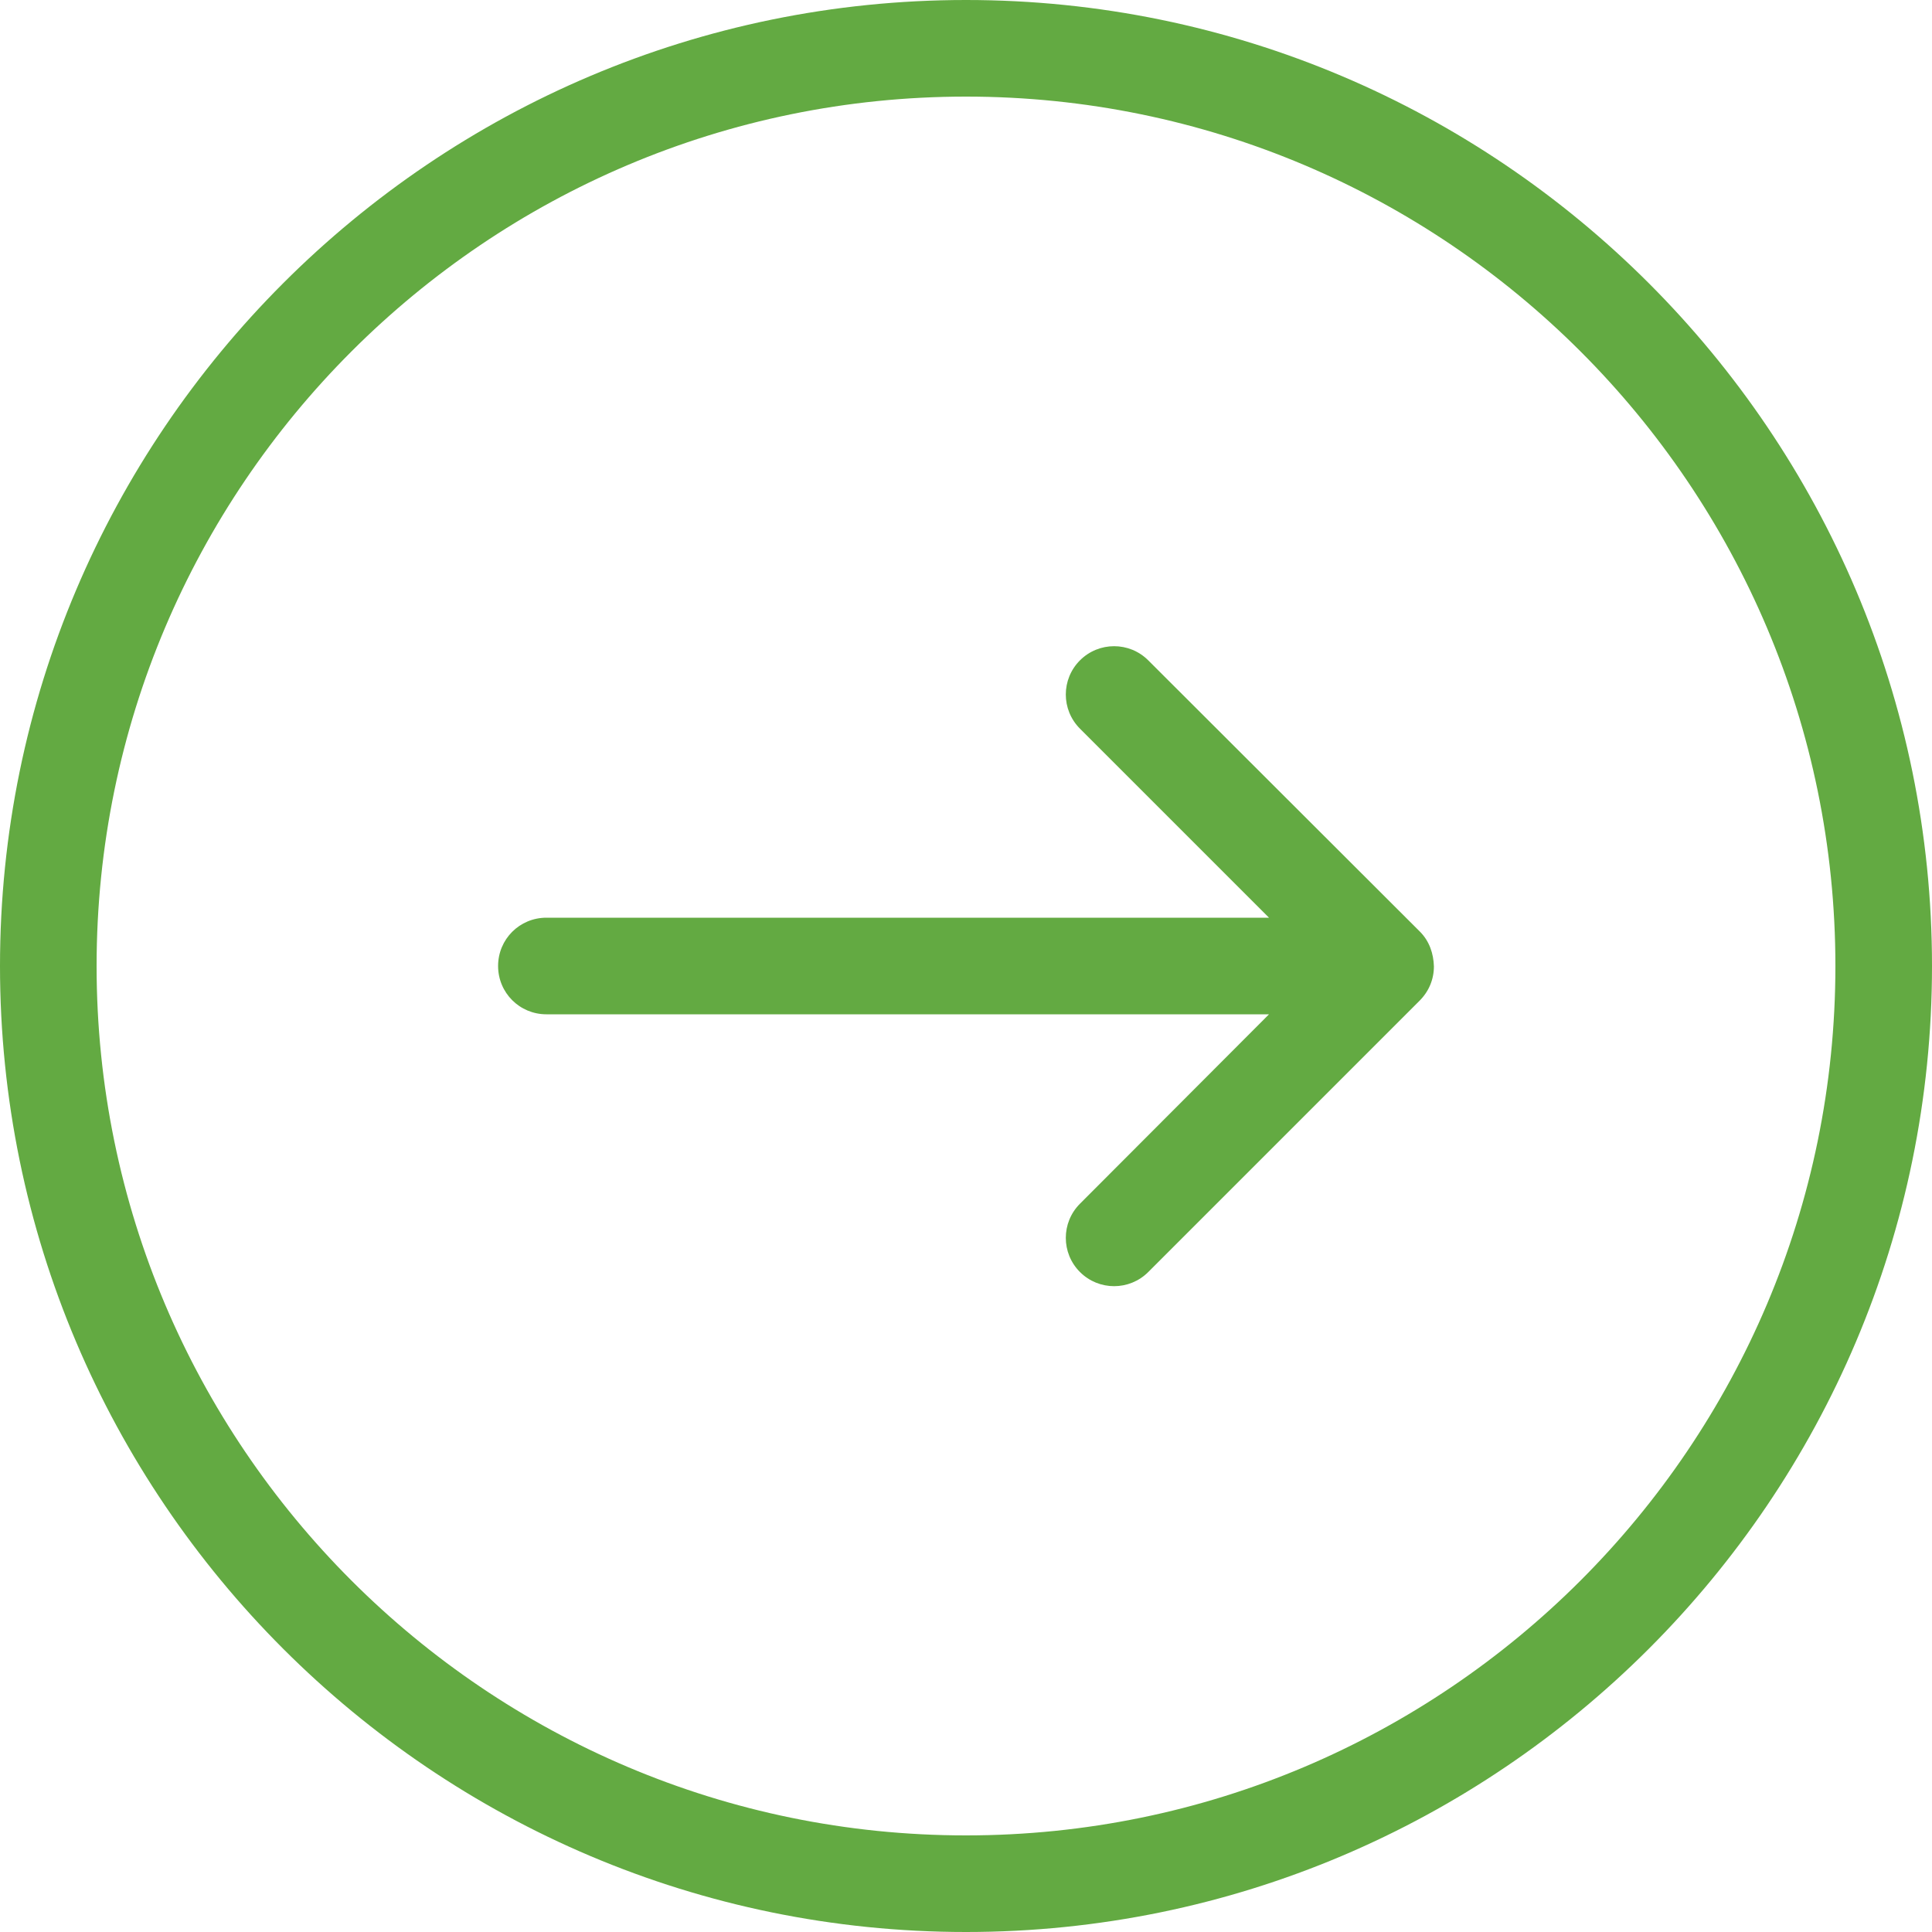 <?xml version="1.0" encoding="utf-8"?>
<!-- Generator: Adobe Illustrator 23.0.2, SVG Export Plug-In . SVG Version: 6.00 Build 0)  -->
<svg version="1.1" id="Capa_1" xmlns="http://www.w3.org/2000/svg" xmlns:xlink="http://www.w3.org/1999/xlink" x="0px" y="0px"
	 viewBox="0 0 512 512" style="enable-background:new 0 0 512 512;" xml:space="preserve">
<style type="text/css">
	.svg-wrap--vds-arrow .circle { fill:#63AA42; }
	.svg-wrap--vds-arrow .arrow { fill:#63AA42; }
</style>
<g class="svg-wrap--vds-arrow">
	<g>
		<path class="circle" d="M256,0C114.8,0,0,114.8,0,256s114.8,256,256,256s256-114.8,256-256S397.2,0,256,0z M256,486.4
			C128.9,486.4,25.6,383.1,25.6,256S128.9,25.6,256,25.6S486.4,128.9,486.4,256S383.1,486.4,256,486.4z"/>
		<path class="arrow" d="M376.3,246.9L304.3,175c-5-5-13.1-5-18.1,0c-5,5-5,13.1,0,18.1l50.1,50.1H144.8c-7.1,0-12.8,5.7-12.8,12.8
			c0,7.1,5.7,12.8,12.8,12.8h191.5L286.2,319c-5,5-5,13.1,0,18.1c5,5,13.1,5,18.1,0l71.9-71.9c2.5-2.5,3.8-5.7,3.8-9.1
			C379.9,252.7,378.8,249.4,376.3,246.9z"/>
	</g>
</g>
</svg>
